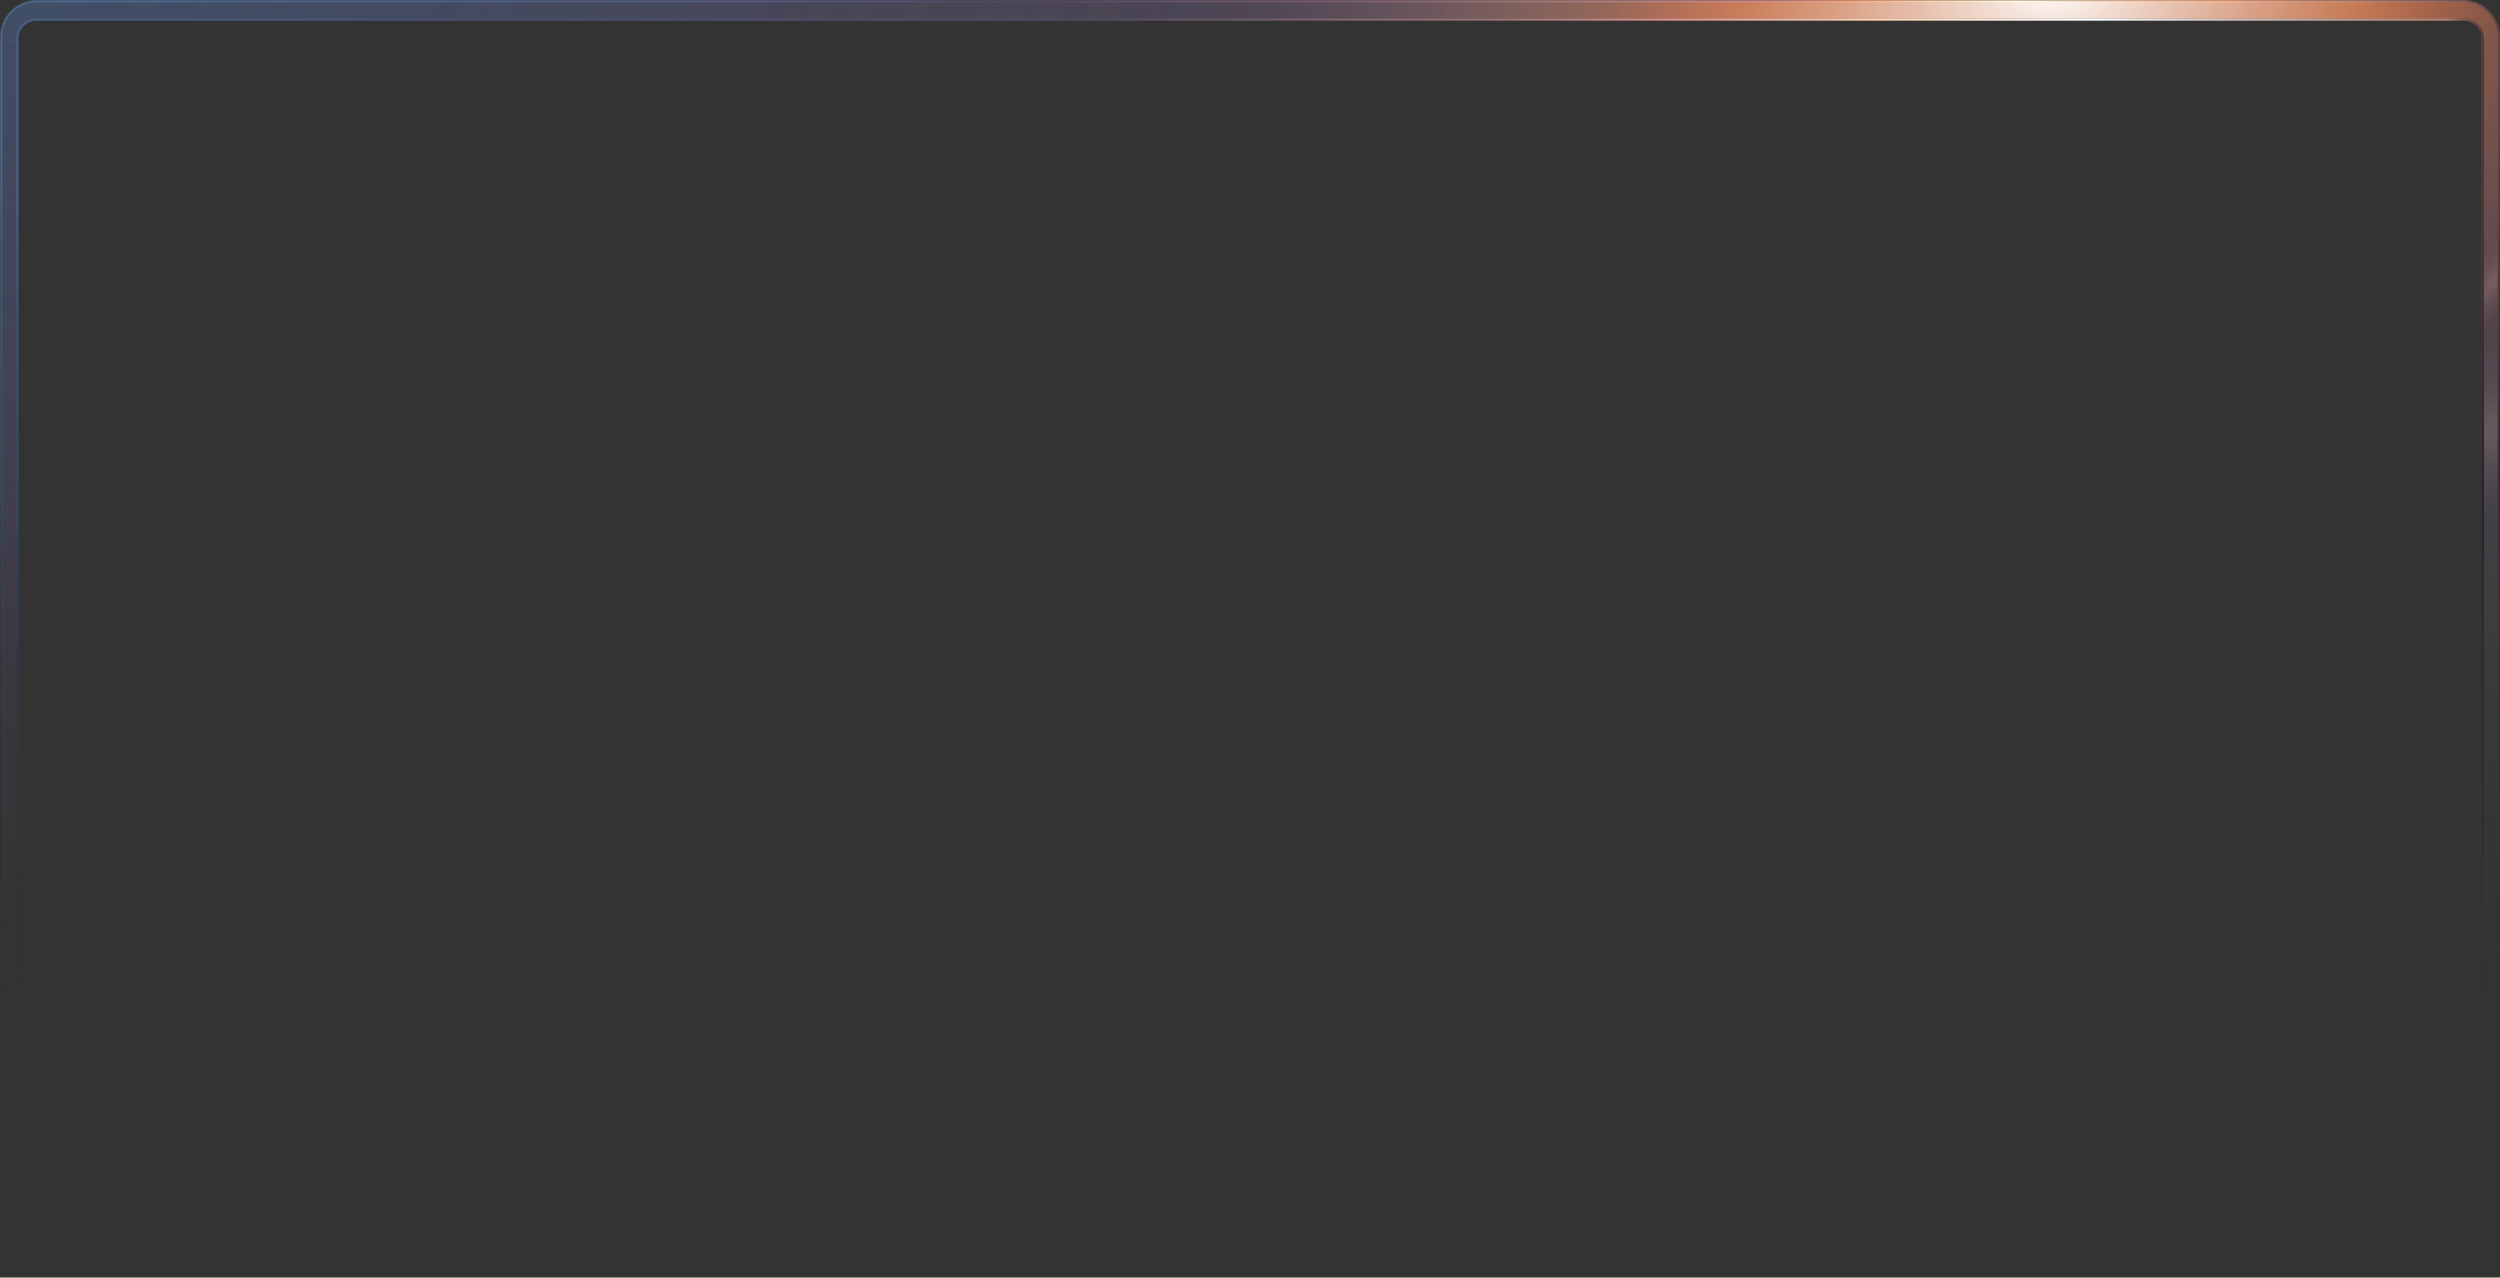 <svg xmlns="http://www.w3.org/2000/svg" fill="none" viewBox="0 0 1090 557"><rect x="0" y="0" width="1090" height="557" fill="#333333" stroke="none"/><mask id="border_svg__b" width="1090" height="557" x="0" y="0" maskUnits="userSpaceOnUse" style="mask-type:alpha"><path fill="url(#border_svg__a)" d="M0 16C0 7.163 7.163 0 16 0h1058c8.84 0 16 7.163 16 16v541H0z"/></mask><g mask="url(#border_svg__b)"><path stroke="url(#border_svg__c)" stroke-opacity=".12" stroke-width="8" d="M4 16C4 9.373 9.373 4 16 4h1058c6.63 0 12 5.373 12 12v506c0 6.627-5.37 12-12 12H16c-6.627 0-12-5.373-12-12z" style="mix-blend-mode:screen"/><path stroke="url(#border_svg__d)" stroke-opacity=".5" stroke-width="8" d="M4 16C4 9.373 9.373 4 16 4h1058c6.63 0 12 5.373 12 12v506c0 6.627-5.37 12-12 12H16c-6.627 0-12-5.373-12-12z"/><path stroke="url(#border_svg__e)" stroke-width="8" d="M4 16C4 9.373 9.373 4 16 4h1058c6.63 0 12 5.373 12 12v506c0 6.627-5.37 12-12 12H16c-6.627 0-12-5.373-12-12z"/><path stroke="url(#border_svg__f)" stroke-width="8" d="M4 16C4 9.373 9.373 4 16 4h1058c6.63 0 12 5.373 12 12v506c0 6.627-5.37 12-12 12H16c-6.627 0-12-5.373-12-12z"/><path stroke="url(#border_svg__g)" stroke-opacity=".25" stroke-width="8" d="M4 16C4 9.373 9.373 4 16 4h1058c6.63 0 12 5.373 12 12v506c0 6.627-5.37 12-12 12H16c-6.627 0-12-5.373-12-12z"/><path stroke="url(#border_svg__h)" stroke-opacity=".25" stroke-width="8" d="M4 16C4 9.373 9.373 4 16 4h1058c6.63 0 12 5.373 12 12v506c0 6.627-5.37 12-12 12H16c-6.627 0-12-5.373-12-12z"/><path stroke="url(#border_svg__i)" d="M16 8.5A8.5 8.5 0 0 0 7.5 17v554a8.5 8.5 0 0 0 8.5 8.5h1058c4.69 0 8.5-3.806 8.5-8.5V17c0-4.694-3.81-8.5-8.5-8.5z"/><path stroke="url(#border_svg__j)" d="M16 8.5A8.5 8.5 0 0 0 7.5 17v554a8.5 8.5 0 0 0 8.5 8.5h1058c4.69 0 8.5-3.806 8.5-8.5V17c0-4.694-3.81-8.5-8.5-8.5z"/><path stroke="url(#border_svg__k)" d="M16 8.5A8.5 8.5 0 0 0 7.5 17v554a8.5 8.5 0 0 0 8.5 8.5h1058c4.69 0 8.5-3.806 8.5-8.5V17c0-4.694-3.81-8.5-8.5-8.5z"/><path stroke="url(#border_svg__l)" d="M16 8.5A8.5 8.5 0 0 0 7.5 17v554a8.5 8.5 0 0 0 8.5 8.5h1058c4.69 0 8.5-3.806 8.5-8.5V17c0-4.694-3.81-8.5-8.5-8.5z"/><path stroke="url(#border_svg__m)" d="M.5 16C.5 7.44 7.44.5 16 .5h1058c8.56 0 15.5 6.94 15.5 15.5v538c0 8.56-6.94 15.5-15.5 15.5H16C7.44 569.5.5 562.56.5 554z"/><path stroke="url(#border_svg__n)" d="M.5 16C.5 7.44 7.44.5 16 .5h1058c8.56 0 15.5 6.94 15.5 15.5v538c0 8.56-6.94 15.5-15.5 15.5H16C7.44 569.5.5 562.56.5 554z"/><path stroke="url(#border_svg__o)" d="M.5 16C.5 7.44 7.44.5 16 .5h1058c8.56 0 15.5 6.94 15.5 15.5v538c0 8.56-6.94 15.5-15.5 15.5H16C7.44 569.5.5 562.56.5 554z"/><path stroke="url(#border_svg__p)" d="M.5 16C.5 7.44 7.44.5 16 .5h1058c8.56 0 15.5 6.94 15.5 15.5v538c0 8.56-6.94 15.5-15.5 15.5H16C7.44 569.5.5 562.56.5 554z"/></g><defs><radialGradient id="border_svg__d" cx="0" cy="0" r="1" gradientTransform="rotate(110.801 432.377 272.014)scale(255.783 306.633)" gradientUnits="userSpaceOnUse"><stop stop-color="#E3E3EE"/><stop offset="1" stop-color="#E3E3EE" stop-opacity="0"/></radialGradient><radialGradient id="border_svg__e" cx="0" cy="0" r="1" gradientTransform="matrix(-536.035 156.504 -108.758 -372.502 894.589 -5.5)" gradientUnits="userSpaceOnUse"><stop stop-color="#FEFBF9"/><stop offset=".249" stop-color="#DC7F51" stop-opacity=".813"/><stop offset=".368" stop-color="#E15223" stop-opacity=".3"/><stop offset=".724" stop-color="#5E35A1" stop-opacity=".06"/><stop offset="1" stop-color="#595959" stop-opacity="0"/></radialGradient><radialGradient id="border_svg__f" cx="0" cy="0" r="1" gradientTransform="matrix(666.012 534.999 -354.47 441.274 -92.327 -216.5)" gradientUnits="userSpaceOnUse"><stop offset=".058" stop-color="#AEBED5" stop-opacity=".8"/><stop offset=".269" stop-color="#335689" stop-opacity=".5"/><stop offset="1" stop-color="#491966" stop-opacity="0"/></radialGradient><radialGradient id="border_svg__g" cx="0" cy="0" r="1" gradientTransform="matrix(37.2 -40 8.404 7.815 1090 120)" gradientUnits="userSpaceOnUse"><stop stop-color="#C6A49F"/><stop offset=".512" stop-color="#C6A49F" stop-opacity=".35"/><stop offset="1" stop-color="#C6A49F" stop-opacity="0"/></radialGradient><radialGradient id="border_svg__h" cx="0" cy="0" r="1" gradientTransform="rotate(-34.001 849.613 -1682.19)scale(46.494 35.109)" gradientUnits="userSpaceOnUse"><stop stop-color="#C6A49F"/><stop offset=".512" stop-color="#C6A49F" stop-opacity=".35"/><stop offset="1" stop-color="#C6A49F" stop-opacity="0"/></radialGradient><radialGradient id="border_svg__j" cx="0" cy="0" r="1" gradientTransform="matrix(6.405 297.235 -262.9 5.665 1082 228)" gradientUnits="userSpaceOnUse"><stop stop-color="#2C2028"/><stop offset=".762" stop-color="#53393B" stop-opacity=".21"/><stop offset=".965" stop-color="#53393B" stop-opacity="0"/></radialGradient><radialGradient id="border_svg__k" cx="0" cy="0" r="1" gradientTransform="rotate(-44.033 951.219 -1156.926)scale(167.608 436.439)" gradientUnits="userSpaceOnUse"><stop stop-color="#262626"/><stop offset=".762" stop-color="#262626" stop-opacity=".21"/><stop offset=".965" stop-color="#262626" stop-opacity="0"/></radialGradient><radialGradient id="border_svg__l" cx="0" cy="0" r="1" gradientTransform="rotate(-108.119 171.085 194.432)scale(344.061 717.246)" gradientUnits="userSpaceOnUse"><stop stop-color="#262626"/><stop offset=".867" stop-color="#262626" stop-opacity=".21"/><stop offset=".965" stop-color="#262626" stop-opacity="0"/></radialGradient><radialGradient id="border_svg__n" cx="0" cy="0" r="1" gradientTransform="rotate(89.442 441.531 656.302)scale(307.853 43.667)" gradientUnits="userSpaceOnUse"><stop stop-color="#2C2028"/><stop offset=".524" stop-color="#53393B" stop-opacity=".21"/><stop offset=".965" stop-color="#53393B" stop-opacity="0"/></radialGradient><radialGradient id="border_svg__o" cx="0" cy="0" r="1" gradientTransform="rotate(-106.26 715.126 -193.377)scale(237.5 1039.71)" gradientUnits="userSpaceOnUse"><stop stop-color="#262626"/><stop offset=".762" stop-color="#262626" stop-opacity=".21"/><stop offset=".965" stop-color="#262626" stop-opacity="0"/></radialGradient><radialGradient id="border_svg__p" cx="0" cy="0" r="1" gradientTransform="rotate(-108.371 163.373 192.715)scale(344.56 880.166)" gradientUnits="userSpaceOnUse"><stop stop-color="#262626"/><stop offset=".867" stop-color="#262626" stop-opacity=".21"/><stop offset=".965" stop-color="#262626" stop-opacity="0"/></radialGradient><linearGradient id="border_svg__a" x1="545" x2="545" y1="0" y2="617.716" gradientUnits="userSpaceOnUse"><stop offset=".345" stop-color="#1A1A1A"/><stop offset=".702" stop-color="gray" stop-opacity="0"/></linearGradient><linearGradient id="border_svg__c" x1="545" x2="545" y1="0" y2="538" gradientUnits="userSpaceOnUse"><stop stop-color="#fff"/><stop offset="1" stop-color="#fff" stop-opacity="0"/></linearGradient><linearGradient id="border_svg__i" x1="8" x2="1086.51" y1="135.377" y2="140.793" gradientUnits="userSpaceOnUse"><stop stop-color="#485F85"/><stop offset=".19" stop-color="#4A5173"/><stop offset=".44" stop-color="#534C62"/><stop offset=".605" stop-color="#9D7775"/><stop offset=".667" stop-color="#D99087"/><stop offset=".749" stop-color="#FDD0B2"/><stop offset=".835" stop-color="#fff"/><stop offset=".981" stop-color="#CC8F78"/><stop offset="1" stop-color="#2D2129"/></linearGradient><linearGradient id="border_svg__m" x1="81.5" x2="1125.98" y1="0" y2="19.322" gradientUnits="userSpaceOnUse"><stop stop-color="#4E6890"/><stop offset=".235" stop-color="#565B82"/><stop offset=".352" stop-color="#534C62"/><stop offset=".483" stop-color="#7C6170"/><stop offset=".55" stop-color="#9D7775"/><stop offset=".659" stop-color="#D08A89"/><stop offset=".694" stop-color="#FBA883"/><stop offset=".764" stop-color="#FFF8E0"/><stop offset=".849" stop-color="#FCB28D"/><stop offset=".951" stop-color="#8A605A"/><stop offset=".995" stop-color="#2D2129"/></linearGradient></defs></svg>